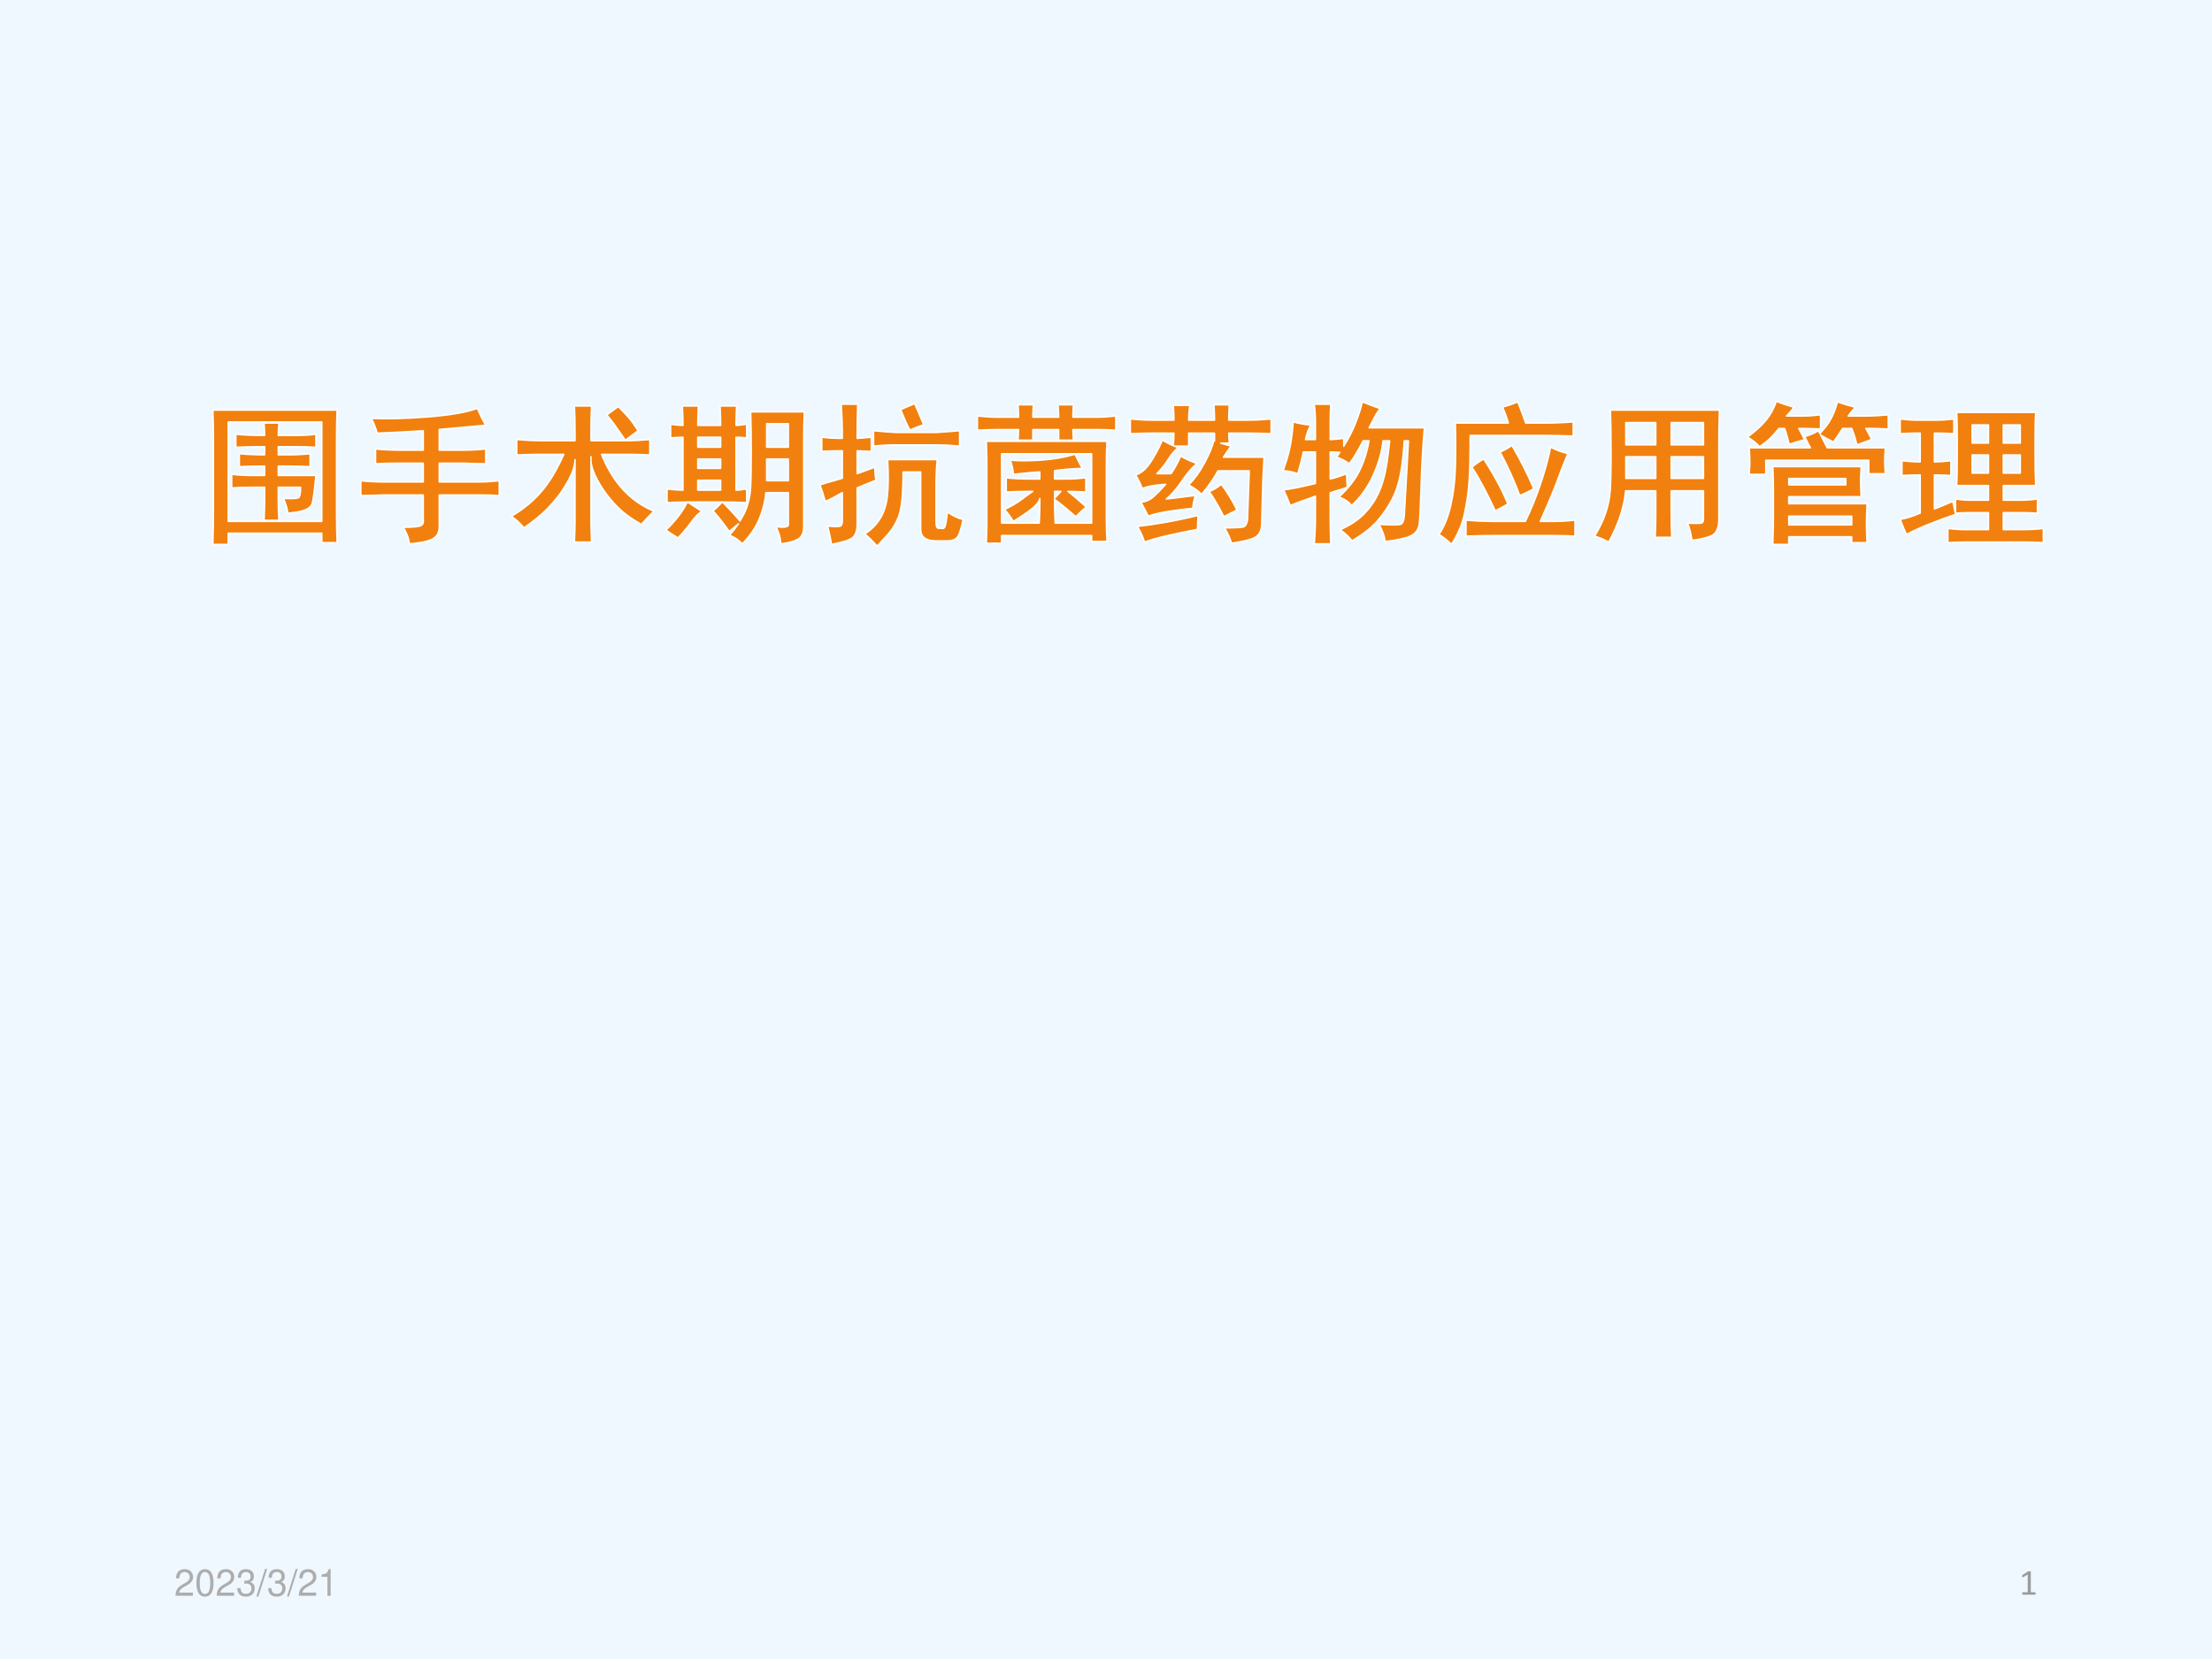 <?xml version="1.0" encoding="UTF-8" standalone="no"?>
<!DOCTYPE svg PUBLIC "-//W3C//DTD SVG 1.1//EN" "http://www.w3.org/Graphics/SVG/1.1/DTD/svg11.dtd">
<svg xmlns="http://www.w3.org/2000/svg" xmlns:xlink="http://www.w3.org/1999/xlink" version="1.1" width="720pt" height="540pt" viewBox="0 0 720 540">
<rect x="0" y="0" width="720" height="540" fill="#333333" stroke="none"/>
<g enable-background="new">
<g>
<g id="Layer-1" data-name="Artifact">
<clipPath id="cp0">
<path transform="matrix(1,0,0,-1,0,540)" d="M 0 0 L 720 0 L 720 540 L 0 540 Z " fill-rule="evenodd"/>
</clipPath>
<g clip-path="url(#cp0)">
<path transform="matrix(1,0,0,-1,0,540)" d="M 0 0 L 720 0 L 720 540 L 0 540 Z " fill="#f0f8ff" fill-rule="evenodd"/>
</g>
</g>
<g id="Layer-1" data-name="P">
<path transform="matrix(1,0,0,-1,0,540)" d="M 582.24 371.99 L 582.24 369.14 L 602.72 369.14 L 602.72 371.99 Z M 389.98 372.21 C 389.85 370.44 389.79 368.93 389.79 367.69 C 386.12 367.01 382.77 366.31 379.74 365.61 C 376.72 364.9 374.31 364.22 372.53 363.56 C 372.04 365.19 371.27 366.89 370.22 368.66 C 373.06 368.97 376.12 369.41 379.38 369.99 C 382.64 370.56 386.18 371.31 389.98 372.21 Z M 343.27 380.05 L 343.27 377.83 L 345.33 380.05 Z M 397.55 382.37 C 399.5 379.76 401.19 376.98 402.63 374 C 401.27 373.35 399.84 372.61 398.34 371.81 C 396.88 374.82 395.3 377.56 393.6 380.01 C 394.88 380.5 396.2 381.28 397.55 382.37 Z M 227.12 383.69 L 227.12 380.45 L 234.57 380.45 L 234.57 383.69 Z M 582.24 384.26 L 582.24 382.17 L 600.8 382.17 L 600.8 384.26 Z M 577.04 388.11 L 605.81 388.11 C 605.68 385.88 605.62 384.21 605.62 383.12 C 605.62 382.15 605.68 380.55 605.81 378.32 L 582.24 378.32 L 582.24 376.04 L 607.73 376.04 C 607.6 373.1 607.53 370.86 607.53 369.33 C 607.53 367.95 607.6 365.96 607.73 363.37 L 602.72 363.37 L 602.72 365.29 L 582.24 365.29 L 582.24 362.8 L 577.04 362.8 C 577.17 366.51 577.23 368.69 577.23 369.33 L 577.23 381.4 C 577.23 383.54 577.17 385.78 577.04 388.11 Z M 288.94 390.41 L 305.07 390.41 C 304.81 387.85 304.68 385.04 304.68 381.97 L 304.68 370.09 C 304.68 368.78 304.93 368.11 305.42 368.06 C 305.92 368.01 306.43 367.99 306.97 367.99 C 307.19 367.99 307.4 368.22 307.61 368.68 C 307.81 369.15 308.08 370.7 308.41 373.36 C 310.22 372.04 311.92 371.24 313.5 370.94 C 312.96 368.32 312.4 366.49 311.82 365.47 C 311.24 364.46 310.07 363.95 308.31 363.95 L 304.67 363.95 C 301.34 363.95 299.67 365.23 299.67 367.79 L 299.67 386.37 L 293.95 386.37 C 293.95 382.69 293.82 379.54 293.55 376.91 C 293.29 374.29 292.73 372.12 291.88 370.41 C 291.02 368.7 290.07 367.26 289.01 366.07 C 287.96 364.89 286.78 363.6 285.48 362.22 C 284.2 363.73 282.86 365.06 281.47 366.23 C 283.46 367.43 285.11 369.06 286.41 371.11 C 287.72 373.16 288.53 375.68 288.85 378.67 C 289.17 381.65 289.2 385.57 288.94 390.41 Z M 249.54 390.59 L 249.54 383.52 L 256.61 383.52 L 256.61 390.59 Z M 227.12 390.59 L 227.12 387.54 L 234.57 387.54 L 234.57 390.59 Z M 482.97 390.61 C 486.51 385.06 489.12 380.18 490.8 375.96 C 489.65 375.25 488.27 374.5 486.69 373.72 C 483.97 379.66 481.44 384.4 479.09 387.93 C 480.35 388.99 481.64 389.88 482.97 390.61 Z M 543.96 391.35 L 543.96 384.28 L 554.48 384.28 L 554.48 391.35 Z M 529.2 391.35 L 529.2 384.28 L 538.95 384.28 L 538.95 391.35 Z M 652.07 391.93 L 652.07 386 L 657.6 386 L 657.6 391.93 Z M 641.91 391.93 L 641.91 386 L 647.25 386 L 647.25 391.93 Z M 326.02 392.31 L 326.02 369.72 L 338.26 369.72 L 338.31 370.68 C 338.41 372.91 338.46 374.69 338.46 376.03 L 338.46 377.75 C 338.23 376.7 337.34 375.57 335.79 374.34 C 334.24 373.12 332.24 371.76 329.81 370.27 C 329 371.69 328.05 372.99 326.96 374.17 C 329.01 375.1 330.91 376.22 332.66 377.53 C 334.41 378.84 335.57 379.67 336.16 380.05 L 335.02 380.05 C 332.23 380.05 329.74 379.98 327.53 379.85 L 327.53 384.48 C 329.68 384.22 332.18 384.09 335.02 384.09 L 338.46 384.09 L 338.46 386.37 C 337.85 386.37 336.87 386.31 335.5 386.18 C 334.13 386.06 332.26 385.86 329.89 385.6 C 329.73 387.15 329.39 388.69 328.87 390.23 C 331.32 389.96 334.56 389.96 338.59 390.21 C 342.63 390.46 346.41 391.11 349.93 392.14 C 350.7 390.56 351.48 389.02 352.28 387.52 C 349.89 387.52 346.89 387.29 343.27 386.82 L 343.27 384.09 L 347.28 384.09 C 349.1 384.09 351.15 384.22 353.43 384.48 L 353.43 379.85 C 351.48 379.95 349.73 380.01 348.19 380.03 L 347.6 380.04 L 348.07 379.69 C 348.67 379.22 349.28 378.73 349.89 378.22 C 351.1 377.19 352.35 376.1 353.62 374.95 C 352.47 374.1 351.33 373.05 350.21 371.81 C 348.61 373.19 347.32 374.29 346.32 375.1 C 345.83 375.51 345.3 375.92 344.76 376.33 L 343.27 377.44 L 343.27 376.22 C 343.27 374.58 343.32 372.71 343.42 370.61 L 343.46 369.72 L 355.32 369.72 L 355.32 392.31 Z M 504.72 394.44 C 506.85 393.39 508.73 392.7 510.35 392.39 C 509.04 389.25 507.91 386.36 506.97 383.73 C 506.03 381.09 504.16 376.61 501.35 370.29 L 506.13 370.29 C 507.96 370.29 510.13 370.42 512.65 370.68 L 512.65 365.48 C 510.05 365.61 507.88 365.67 506.13 365.67 L 485.62 365.67 C 483.46 365.67 480.64 365.61 477.17 365.48 L 477.17 370.68 C 480.41 370.42 483.22 370.29 485.62 370.29 L 496.5 370.29 C 498.32 374.04 499.96 378.09 501.43 382.42 C 502.89 386.76 503.99 390.76 504.72 394.44 Z M 492.14 395.02 C 494.93 390.23 497.3 385.53 499.24 380.93 C 497.83 380.11 496.31 379.36 494.67 378.7 C 493 383.28 490.87 388 488.29 392.86 C 489.45 393.34 490.74 394.06 492.14 395.02 Z M 321.02 396.35 L 360.33 396.35 C 360.2 394.12 360.13 392.07 360.13 390.21 L 360.13 370.67 C 360.13 368.41 360.2 366.11 360.33 363.75 L 355.32 363.75 L 355.32 365.67 L 326.02 365.67 L 326.02 363.18 L 321.02 363.18 C 321.14 365.39 321.21 367.44 321.21 369.33 L 321.21 390.02 C 321.21 391.91 321.14 394.02 321.02 396.35 Z M 227.12 397.68 L 227.12 394.44 L 234.57 394.44 L 234.57 397.68 Z M 284.34 399.81 C 286.92 399.55 289.38 399.35 291.71 399.23 L 304.74 399.23 C 306.84 399.35 309.38 399.55 312.35 399.81 L 312.35 394.8 C 309.36 395.06 306.86 395.19 304.86 395.19 L 291.83 395.19 C 289.44 395.19 286.95 395.06 284.34 394.8 Z M 652.07 401.7 L 652.07 395.78 L 657.6 395.78 L 657.6 401.7 Z M 641.91 401.7 L 641.91 395.78 L 647.25 395.78 L 647.25 401.7 Z M 249.54 402.08 L 249.54 394.44 L 256.61 394.44 L 256.61 402.08 Z M 85.955 402.3 L 90.768 402.3 C 90.64 400.43 90.576 399.08 90.576 398.27 L 95.933 398.27 C 98.987 398.27 101.29 398.4 102.84 398.66 L 102.84 394.42 C 100.76 394.55 98.206 394.61 95.166 394.61 L 90.576 394.61 L 90.576 391.95 L 93.822 391.95 C 96.404 391.95 98.772 392.08 100.93 392.33 L 100.93 388.09 C 98.717 388.22 96.349 388.29 93.822 388.29 L 90.576 388.29 L 90.576 385.24 L 102.84 385.24 C 102.32 380.04 101.91 377.01 101.62 376.13 C 101.33 375.26 100.63 374.58 99.497 374.09 C 98.369 373.59 96.432 373.22 93.685 372.95 C 93.522 374.37 93.054 375.98 92.28 377.77 C 94.972 377.64 96.571 377.7 97.077 377.94 C 97.583 378.18 97.836 379.33 97.836 381.39 L 90.576 381.39 L 90.576 376.8 C 90.576 375.17 90.64 373.13 90.768 370.65 L 85.955 370.65 C 86.083 373.73 86.147 376.03 86.147 377.57 L 86.147 381.39 L 81.749 381.39 C 79.353 381.39 77.241 381.32 75.415 381.19 L 75.415 385.63 C 77.565 385.37 79.676 385.24 81.749 385.24 L 86.147 385.24 L 86.147 388.29 C 82.729 388.29 79.981 388.22 77.904 388.09 L 77.904 392.33 C 80.522 392.08 83.27 391.95 86.147 391.95 L 86.147 394.61 C 82.468 394.61 79.337 394.55 76.756 394.42 L 76.756 398.66 C 79.284 398.4 82.415 398.27 86.147 398.27 C 86.147 398.87 86.083 400.22 85.955 402.3 Z M 543.96 402.47 L 543.96 395.2 L 554.48 395.2 L 554.48 402.47 Z M 529.2 402.47 L 529.2 395.2 L 538.95 395.2 L 538.95 402.47 Z M 74.288 402.66 L 74.288 370.29 L 104.74 370.29 L 104.74 402.66 Z M 618.5 403.64 C 620.53 403.38 622.13 403.25 623.3 403.25 L 630.78 403.25 C 632.21 403.25 633.94 403.38 635.97 403.64 L 635.97 398.83 C 633.76 398.95 632.03 399.02 630.78 399.02 L 629.64 399.02 L 629.64 389.65 C 631.07 389.65 632.85 389.78 635.01 390.03 L 635.01 385.22 C 632.8 385.35 631.01 385.41 629.64 385.41 L 629.64 374.32 C 631.51 375.06 633.51 375.89 635.64 376.81 C 635.97 375.19 636.27 373.77 636.54 372.57 C 633.82 371.68 630.97 370.64 628.01 369.44 C 625.05 368.24 622.55 367.11 620.53 366.05 C 619.86 367.52 619.19 369.15 618.5 370.94 C 620.42 371.26 622.59 371.94 625.02 372.98 L 625.02 385.41 C 623.13 385.41 621.15 385.35 619.08 385.22 L 619.08 390.03 C 621.23 389.78 623.21 389.65 625.02 389.65 L 625.02 399.02 L 623.3 399.02 C 622.18 399.02 620.58 398.95 618.5 398.83 Z M 636.9 405.75 L 662.61 405.75 C 662.48 403.88 662.41 400.11 662.41 394.43 C 662.41 388.83 662.48 384.68 662.61 381.96 L 652.07 381.96 L 652.07 377.19 L 657.23 377.19 C 659.53 377.19 661.51 377.32 663.18 377.58 L 663.18 372.95 C 661.34 373.08 659.36 373.15 657.23 373.15 L 652.07 373.15 L 652.07 367.61 L 658.38 367.61 C 660.83 367.61 663.07 367.74 665.1 367.99 L 665.1 363.37 C 663.02 363.5 660.84 363.56 658.57 363.56 L 639.98 363.56 C 637.97 363.56 635.98 363.5 634.03 363.37 L 634.03 367.99 C 636.05 367.74 638.04 367.61 639.98 367.61 L 647.25 367.61 L 647.25 373.15 L 641.51 373.15 C 639.89 373.15 638.22 373.08 636.52 372.95 L 636.52 377.58 C 638.19 377.32 639.85 377.19 641.51 377.19 L 647.25 377.19 L 647.25 381.96 L 636.9 381.96 C 637.03 384.3 637.09 388.39 637.09 394.24 C 637.09 400.08 637.03 403.92 636.9 405.75 Z M 524.2 406.51 L 559.67 406.51 C 559.55 402.72 559.48 399.27 559.48 396.16 L 559.48 371.05 C 559.48 368.1 558.64 366.28 556.97 365.58 C 555.29 364.88 553.21 364.4 550.72 364.14 C 550.42 366.31 549.95 368.17 549.3 369.72 C 552.09 369.59 553.65 369.61 553.98 369.79 C 554.31 369.96 554.48 370.44 554.48 371.24 L 554.48 380.24 L 543.96 380.24 L 543.96 373.35 C 543.96 370.44 544.02 367.69 544.15 365.1 L 538.76 365.1 C 538.89 367.66 538.95 370.35 538.95 373.16 L 538.95 380.24 L 529.14 380.24 C 528.66 375.02 526.83 369.46 523.66 363.56 C 521.96 364.48 520.41 365.12 519.02 365.47 C 520.57 367.99 521.76 370.45 522.58 372.85 C 523.4 375.26 523.91 377.67 524.1 380.1 C 524.29 382.52 524.39 386.6 524.39 392.32 C 524.39 398.05 524.32 402.78 524.2 406.51 Z M 69.282 406.51 L 109.74 406.51 C 109.61 403.58 109.55 400.64 109.55 397.69 L 109.55 372.39 C 109.55 369.7 109.61 366.69 109.74 363.37 L 104.74 363.37 L 104.74 366.44 L 74.288 366.44 L 74.288 362.8 L 69.282 362.8 C 69.408 366.89 69.471 370.41 69.471 373.35 L 69.471 397.3 C 69.471 400.1 69.408 403.17 69.282 406.51 Z M 155.38 407.09 C 156.27 405 157.18 403.16 158.11 401.58 C 155.96 401.41 150.91 400.95 142.97 400.22 L 142.97 393.48 L 151 393.48 C 153.22 393.48 155.59 393.61 158.11 393.87 L 158.11 389.05 C 155.52 389.05 153.13 389.12 150.95 389.24 L 142.97 389.24 L 142.97 383.13 L 155.99 383.13 C 157.94 383.13 160.11 383.26 162.51 383.52 L 162.51 378.7 C 160.05 378.83 157.87 378.89 155.99 378.89 L 142.97 378.89 L 142.97 369.02 C 143.09 366.96 142.42 365.5 140.94 364.65 C 139.46 363.81 136.89 363.25 133.22 362.99 C 133.07 364.75 132.41 366.55 131.25 368.37 C 133.99 368.37 135.79 368.51 136.66 368.78 C 137.53 369.04 137.9 369.72 137.77 370.8 L 137.77 378.89 L 124.58 378.89 C 122.26 378.77 119.89 378.7 117.45 378.7 L 117.45 383.52 C 119.98 383.26 122.35 383.13 124.56 383.13 L 137.77 383.13 L 137.77 389.24 L 129.92 389.24 C 127.64 389.24 125.08 389.18 122.24 389.05 L 122.24 393.87 C 124.86 393.61 127.42 393.48 129.92 393.48 L 137.77 393.48 L 137.77 399.78 C 131.53 399.4 126.53 399.15 122.77 399.02 C 122.33 400.63 121.7 402.23 120.9 403.83 C 125.86 403.57 132 403.73 139.3 404.3 C 146.6 404.87 151.96 405.8 155.38 407.09 Z M 201.24 407.66 C 202.55 406.37 203.64 405.22 204.53 404.21 C 205.42 403.19 206.48 401.72 207.69 399.8 C 205.9 398.48 204.52 397.46 203.54 396.72 C 201.99 398.96 200.82 400.64 200.02 401.75 C 199.21 402.86 198.38 403.93 197.51 404.95 Z M 222.11 407.85 L 227.31 407.85 C 227.18 405.12 227.12 403.01 227.12 401.53 L 234.57 401.53 C 234.57 403.66 234.5 405.77 234.38 407.85 L 239.76 407.85 C 239.64 405.49 239.57 403.38 239.57 401.53 C 240.08 401.53 241.23 401.66 243.02 401.92 L 243.02 397.49 C 241.31 397.61 240.16 397.68 239.57 397.68 L 239.57 380.45 C 240.2 380.45 241.35 380.58 243.02 380.83 L 243.02 376.4 C 240.16 376.53 237.61 376.59 235.34 376.59 L 235.14 376.59 L 235.81 375.94 C 237.23 374.55 238.73 372.93 240.31 371.08 L 240.86 370.42 L 242.35 373.07 C 243.42 375.47 244.05 377.88 244.25 380.3 C 244.44 382.72 244.53 386.66 244.53 392.13 C 244.53 397.73 244.47 402.34 244.34 405.94 L 261.8 405.94 C 261.68 403.33 261.61 400.26 261.61 396.73 L 261.61 368.56 C 261.61 366.54 260.97 365.17 259.68 364.46 C 258.39 363.74 256.54 363.25 254.11 362.99 C 254.11 364.66 253.6 366.52 252.58 368.57 C 255.52 368.19 256.86 368.48 256.61 369.45 L 256.61 379.66 L 249.29 379.66 C 249.06 376.88 248.36 374.06 247.19 371.2 C 246.02 368.34 244.17 365.6 241.63 362.99 C 240.52 364.19 239.13 365.12 237.44 365.77 C 238.54 367.01 239.5 368.23 240.32 369.45 L 240.35 369.5 L 240.22 369.4 C 239.32 368.64 238.37 367.85 237.36 367.01 C 235.07 370.22 233.31 372.45 232.08 373.71 C 232.81 374.3 233.68 375.12 234.68 376.16 L 235.09 376.59 L 225 376.59 L 223.8 376.59 L 228.46 373.57 C 227.42 372.98 226.24 371.76 224.91 369.93 C 223.58 368.1 222.17 366.42 220.67 364.91 C 219.13 365.86 217.82 366.71 216.74 367.46 C 217.98 368.6 219.21 369.95 220.46 371.51 C 221.39 372.67 222.24 373.92 223.01 375.26 L 223.74 376.59 L 222.93 376.58 C 220.9 376.56 218.97 376.5 217.12 376.4 L 217.12 380.83 C 219.4 380.58 221.13 380.45 222.3 380.45 L 222.3 397.68 C 221.57 397.68 220.23 397.61 218.28 397.49 L 218.28 401.92 C 220.05 401.66 221.39 401.53 222.3 401.53 C 222.3 403.16 222.24 405.27 222.11 407.85 Z M 186.97 407.85 L 192.55 407.85 C 192.42 405.37 192.36 402.68 192.36 399.8 L 192.36 396.55 L 203.85 396.55 C 206.08 396.55 208.64 396.68 211.52 396.93 L 211.52 391.93 C 208.67 392.05 206.17 392.12 204.04 392.12 L 195.81 392.12 C 196.56 390.14 197.54 388.14 198.74 386.12 C 199.94 384.1 201.3 382.27 202.81 380.63 C 204.33 378.98 205.96 377.57 207.69 376.4 C 209.43 375.22 211.15 374.3 212.87 373.63 C 211.22 372.02 209.86 370.58 208.78 369.31 C 206.16 370.78 204 372.27 202.3 373.77 C 200.6 375.28 198.97 377.06 197.42 379.13 C 195.87 381.2 194.61 383.31 193.63 385.45 C 192.65 387.6 192.23 389.56 192.36 391.35 L 192.36 370.86 C 192.36 368.83 192.42 366.4 192.55 363.56 L 186.97 363.56 C 187.1 366.51 187.16 368.94 187.16 370.86 L 187.16 390.39 C 187.13 388.69 186.61 386.81 185.58 384.76 C 184.55 382.7 183.41 380.83 182.17 379.12 C 180.92 377.42 179.44 375.71 177.72 373.99 C 176 372.27 173.61 370.32 170.54 368.16 C 169.59 369.41 168.23 370.68 166.46 371.96 C 168.38 373.07 170.25 374.38 172.06 375.89 C 173.88 377.39 175.51 379.06 176.97 380.89 C 178.42 382.72 179.72 384.69 180.87 386.79 C 182.01 388.89 182.9 390.67 183.52 392.12 L 176.06 392.12 C 174.02 392.12 171.4 392.05 168.19 391.93 L 168.19 396.93 C 171.3 396.68 173.86 396.55 175.86 396.55 L 187.16 396.55 L 187.16 399.8 C 187.16 402.83 187.1 405.52 186.97 407.85 Z M 395.13 408.24 L 400.14 408.24 C 400.01 406.59 399.95 404.93 399.95 403.25 L 406.07 403.25 C 408.54 403.25 411.1 403.38 413.75 403.64 L 413.75 398.83 C 411.02 398.95 408.46 399.02 406.07 399.02 L 399.95 399.02 C 399.95 398.48 400.01 397.39 400.14 395.76 L 397.35 395.76 L 397.78 395.62 C 398.72 395.33 399.7 395.07 400.71 394.82 C 399.63 393.33 398.8 392.11 398.22 391.18 L 411.45 391.18 C 411.31 388.6 411.18 385.97 411.05 383.3 L 410.67 369.09 C 410.53 367.07 409.75 365.72 408.35 365.01 C 406.94 364.31 404.44 363.7 400.85 363.18 C 400.39 364.8 399.64 366.46 398.58 368.18 C 402.3 368.18 404.42 368.31 404.94 368.57 C 405.45 368.82 405.83 369.53 406.06 370.7 L 406.63 386.75 L 396.45 386.75 C 395.01 384.12 393.23 381.56 391.1 379.09 C 390.09 380.18 388.68 381.2 386.89 382.15 C 388.72 383.93 390.42 386.28 392 389.19 C 393.58 392.09 394.61 394.55 395.08 396.55 L 395.32 396.46 L 395.32 399.02 L 386.91 399.02 L 386.91 394.8 L 382.21 394.8 L 383.46 394.3 C 382.21 393.21 381.14 391.95 380.28 390.52 C 379.41 389.09 378.17 387.53 376.56 385.81 L 381.17 385.81 C 382.44 387.67 383.48 389.59 384.29 391.57 C 385.86 390.63 387.63 389.82 389.6 389.14 C 388.08 387.91 386.47 386.03 384.75 383.49 C 383.04 380.95 381.33 378.98 379.63 377.58 C 380.8 377.69 383.93 378.07 389.02 378.73 C 388.63 377.22 388.35 375.82 388.19 374.52 C 386.26 374.37 383.81 374.08 380.82 373.63 C 377.83 373.19 375.48 372.64 373.76 371.99 C 373.11 373.33 372.31 374.85 371.37 376.53 C 372.96 376.69 374.32 377.29 375.47 378.31 C 376.61 379.34 377.93 380.68 379.42 382.35 C 378.96 382.35 377.91 382.25 376.29 382.06 C 374.66 381.88 373.17 381.52 371.81 381 C 371.17 382.6 370.45 384.08 369.64 385.42 C 371.28 385.88 372.82 387.14 374.24 389.18 C 375.67 391.23 377.04 393.75 378.37 396.74 C 379.15 396.27 379.96 395.83 380.81 395.43 L 381.92 394.93 L 381.95 395.51 C 382.05 397.09 382.1 398.26 382.1 399.02 L 375.21 399.02 C 373.06 399.02 370.63 398.95 367.92 398.83 L 367.92 403.64 C 370.45 403.38 372.88 403.25 375.21 403.25 L 382.1 403.25 C 382.1 404.87 382.04 406.46 381.91 408.05 L 387.3 408.05 C 387.04 406.49 386.91 404.89 386.91 403.25 L 395.32 403.25 C 395.32 404.87 395.26 406.53 395.13 408.24 Z M 331.36 408.24 L 336.37 408.24 C 336.24 406.49 336.18 405.15 336.18 404.21 L 344.59 404.21 C 344.59 404.94 344.52 406.29 344.4 408.24 L 349.4 408.24 C 349.28 406.37 349.21 405.03 349.21 404.21 L 357.25 404.21 C 358.94 404.21 360.92 404.34 363.2 404.6 L 363.2 399.98 C 360.73 400.11 358.81 400.17 357.44 400.17 L 349.21 400.17 C 349.21 399.74 349.28 398.59 349.4 396.72 L 344.59 396.72 L 344.59 400.17 L 336.18 400.17 L 336.18 396.72 L 331.36 396.72 C 331.49 398.54 331.56 399.69 331.56 400.17 L 324.48 400.17 C 322.83 400.17 320.72 400.11 318.14 399.98 L 318.14 404.6 C 320.67 404.34 322.78 404.21 324.48 404.21 L 331.56 404.21 C 331.56 404.82 331.49 406.16 331.36 408.24 Z M 273.8 408.43 L 279.19 408.43 C 279.06 405.13 279 401.42 279 397.32 C 279.28 397.31 280.81 397.43 283.6 397.7 L 283.6 393.08 C 280.87 393.21 279.34 393.27 279 393.27 L 279 385.82 C 280.71 386.41 282.62 387.12 284.75 387.93 C 284.75 386.4 284.88 384.99 285.13 383.72 C 283.17 382.94 281.13 382.1 279 381.21 L 279 369.51 C 279 367.28 278.5 365.77 277.49 364.98 C 276.48 364.19 274.19 363.46 270.61 362.8 C 270.44 364.23 270.04 366.22 269.4 368.76 C 271.99 368.51 273.44 368.55 273.74 368.89 C 274.04 369.24 274.18 369.77 274.18 370.47 L 274.18 379.66 C 271.83 378.3 269.98 377.35 268.63 376.79 C 268.13 378.58 267.56 380.38 266.9 382.18 C 268.32 382.63 270.75 383.35 274.18 384.33 L 274.18 393.27 C 271.79 393.27 269.55 393.21 267.48 393.08 L 267.48 397.7 C 269.47 397.44 271.7 397.31 274.18 397.32 C 274.18 400.98 274.06 404.69 273.8 408.43 Z M 297.73 408.62 C 299.13 405.41 300.1 403.1 300.66 401.71 C 299.02 401.22 297.53 400.65 296.19 399.98 C 295.5 401.17 294.49 403.4 293.16 406.65 C 294.46 407.27 295.99 407.93 297.73 408.62 Z M 598.08 409.2 C 599.92 408.53 601.86 407.95 603.89 407.44 C 602.79 406.19 602.03 405.24 601.59 404.6 L 608.48 404.6 C 609.69 404.6 611.74 404.72 614.63 404.98 L 614.63 400.36 C 612.29 400.49 609.86 400.55 607.34 400.55 L 609.26 396.98 L 604.41 395.19 C 603.94 397.25 603.37 399.03 602.72 400.55 L 599.79 400.55 C 598.75 398.94 597.75 397.47 596.79 396.14 C 595.92 396.55 595.11 396.96 594.34 397.38 L 592.59 398.42 L 592.76 398.11 C 593.94 395.88 594.6 394.59 594.74 394.25 L 613.67 394.25 C 613.54 392.25 613.47 390.78 613.47 389.83 C 613.47 389.01 613.54 387.66 613.67 385.79 L 608.28 385.79 L 608.28 390.2 L 574.76 390.2 L 574.76 385.6 L 569.37 385.6 C 569.5 387.18 569.56 388.53 569.56 389.64 C 569.56 390.76 569.5 392.29 569.37 394.25 L 589.3 394.25 C 588.96 394.82 588.32 396.04 587.39 397.93 C 588.85 398.25 590.34 398.88 591.85 399.81 C 591.96 399.6 592.07 399.4 592.17 399.21 L 592.36 398.87 L 594.29 401.1 C 594.9 401.9 595.43 402.69 595.86 403.48 C 596.74 405.04 597.48 406.95 598.08 409.2 Z M 494.02 409.2 C 495.07 406.54 495.93 404.24 496.62 402.3 L 503.06 402.3 C 505.82 402.3 508.82 402.42 512.08 402.68 L 512.08 398.06 C 508.75 398.19 505.74 398.25 503.06 398.25 L 478.54 398.25 C 478.54 391.15 478.41 385.97 478.15 382.72 C 477.89 379.47 477.4 376.16 476.69 372.8 C 475.98 369.43 474.57 366.1 472.46 362.8 C 471.26 364.03 469.89 365.11 468.36 366.03 C 470.02 368.41 471.3 371.55 472.19 375.43 C 473.09 379.32 473.6 383.48 473.72 387.93 C 473.85 392.38 473.85 397.17 473.72 402.3 L 490.97 402.3 C 490.61 403.68 489.97 405.42 489.06 407.52 C 490.56 407.84 492.21 408.41 494.02 409.2 Z M 443.42 409.2 C 445.7 408.27 447.65 407.54 449.27 407.01 C 448.55 406.17 447.92 405.2 447.37 404.1 C 446.82 402.99 446.24 401.88 445.63 400.76 L 463.64 400.76 C 463.12 394.84 462.77 388.68 462.58 382.29 C 462.39 375.9 462.19 371.69 461.99 369.67 C 461.78 367.64 460.78 366.24 458.98 365.48 C 457.19 364.72 454.47 364.14 450.83 363.75 C 450.68 365.4 450.02 367.26 448.86 369.33 C 452.85 369.08 455.2 369.08 455.89 369.34 C 456.58 369.59 456.98 370.55 457.1 372.22 L 458.45 396.53 L 457.08 396.53 C 456.85 392.53 456.44 388.95 455.86 385.77 C 455.27 382.59 454.33 379.76 453.02 377.28 C 451.71 374.8 450.12 372.49 448.25 370.36 C 446.38 368.23 443.65 366.09 440.07 363.95 C 439.15 365.19 437.86 366.4 436.21 367.58 C 439.53 369.06 442.15 370.8 444.08 372.79 C 446.01 374.79 447.55 377.02 448.69 379.48 C 449.83 381.95 450.65 384.69 451.16 387.7 C 451.68 390.71 452.06 393.66 452.31 396.53 L 450.17 396.53 C 449.81 392.97 448.76 389.25 447 385.36 C 445.25 381.46 442.9 378.16 439.96 375.45 C 439.01 376.65 437.63 377.58 435.83 378.24 C 438.8 380.97 441.02 383.79 442.47 386.69 C 443.92 389.59 444.97 392.87 445.6 396.53 L 443.68 396.53 C 442.11 393.4 440.62 390.91 439.2 389.05 C 437.91 389.98 436.53 390.7 435.06 391.21 C 435.4 391.7 435.73 392.18 436.04 392.66 L 436.11 392.76 L 435.87 392.78 C 434.49 392.85 433.52 392.89 432.98 392.89 L 432.98 384.09 C 434.59 384.45 436.38 385.02 438.34 385.82 C 438.34 384.25 438.41 382.76 438.54 381.36 C 436.59 380.75 434.74 380.17 432.98 379.62 L 432.98 371.05 C 432.98 368.75 433.04 366.06 433.17 362.99 L 427.78 362.99 C 428.04 365.95 428.16 368.64 428.16 371.05 L 428.16 378.51 C 427.27 378.15 426.16 377.74 424.84 377.3 C 423.52 376.86 421.89 376.24 419.97 375.45 C 419.46 376.82 418.74 378.52 417.82 380.55 C 420.39 380.85 423.84 381.55 428.16 382.63 L 428.16 392.89 L 424.24 392.89 C 423.79 390.74 423.18 388.38 422.41 385.79 C 420.79 386.43 419.19 386.75 417.62 386.75 C 418.78 389.87 419.58 392.67 420.02 395.14 C 420.47 397.62 420.76 400.13 420.92 402.68 C 422.78 402.16 424.69 401.81 426.65 401.64 C 425.86 400.25 425.29 398.68 424.93 396.93 L 428.16 396.93 L 428.16 402.86 C 428.16 404.71 428.04 406.57 427.78 408.43 L 433.17 408.43 C 433.04 406.66 432.98 404.8 432.98 402.86 L 432.98 396.93 C 433.89 396.93 435.36 397.06 437.39 397.32 L 437.39 394.76 L 437.8 395.44 C 439.16 397.71 440.23 399.83 441.03 401.82 C 442.3 405 443.1 407.46 443.42 409.2 Z M 578.19 409.39 C 579.75 408.73 581.67 408.08 583.96 407.43 C 582.98 406.17 582.15 405.23 581.47 404.6 L 587.21 404.6 C 588.76 404.6 590.56 404.72 592.59 404.98 L 592.59 400.36 C 590.12 400.49 587.75 400.55 585.49 400.55 L 587.41 396.9 C 585.6 396.41 583.92 395.9 582.38 395.38 C 581.89 397.45 581.39 399.18 580.86 400.55 L 579.05 400.55 C 577.99 399.26 577.04 398.19 576.21 397.36 C 575.38 396.52 574.21 395.61 572.72 394.61 C 571.77 395.71 570.46 396.75 568.8 397.73 C 571.55 399.77 573.62 401.67 575 403.42 C 576.38 405.18 577.44 407.16 578.19 409.39 Z " fill="#f2800e" fill-rule="evenodd"/>
<path transform="matrix(1,0,0,-1,0,540)" stroke-width=".48" stroke-linecap="butt" stroke-linejoin="round" fill="none" stroke="#ffffff" d="M 582.24 371.99 L 582.24 369.14 L 602.72 369.14 L 602.72 371.99 Z M 389.98 372.21 C 389.85 370.44 389.79 368.93 389.79 367.69 C 386.12 367.01 382.77 366.31 379.74 365.61 C 376.72 364.9 374.31 364.22 372.53 363.56 C 372.04 365.19 371.27 366.89 370.22 368.66 C 373.06 368.97 376.12 369.41 379.38 369.99 C 382.64 370.56 386.18 371.31 389.98 372.21 Z M 343.27 380.05 L 343.27 377.83 L 345.33 380.05 Z M 397.55 382.37 C 399.5 379.76 401.19 376.98 402.63 374 C 401.27 373.35 399.84 372.61 398.34 371.81 C 396.88 374.82 395.3 377.56 393.6 380.01 C 394.88 380.5 396.2 381.28 397.55 382.37 Z M 227.12 383.69 L 227.12 380.45 L 234.57 380.45 L 234.57 383.69 Z M 582.24 384.26 L 582.24 382.17 L 600.8 382.17 L 600.8 384.26 Z M 577.04 388.11 L 605.81 388.11 C 605.68 385.88 605.62 384.21 605.62 383.12 C 605.62 382.15 605.68 380.55 605.81 378.32 L 582.24 378.32 L 582.24 376.04 L 607.73 376.04 C 607.6 373.1 607.53 370.86 607.53 369.33 C 607.53 367.95 607.6 365.96 607.73 363.37 L 602.72 363.37 L 602.72 365.29 L 582.24 365.29 L 582.24 362.8 L 577.04 362.8 C 577.17 366.51 577.23 368.69 577.23 369.33 L 577.23 381.4 C 577.23 383.54 577.17 385.78 577.04 388.11 Z M 288.94 390.41 L 305.07 390.41 C 304.81 387.85 304.68 385.04 304.68 381.97 L 304.68 370.09 C 304.68 368.78 304.93 368.11 305.42 368.06 C 305.92 368.01 306.43 367.99 306.97 367.99 C 307.19 367.99 307.4 368.22 307.61 368.68 C 307.81 369.15 308.08 370.7 308.41 373.36 C 310.22 372.04 311.92 371.24 313.5 370.94 C 312.96 368.32 312.4 366.49 311.82 365.47 C 311.24 364.46 310.07 363.95 308.31 363.95 L 304.67 363.95 C 301.34 363.95 299.67 365.23 299.67 367.79 L 299.67 386.37 L 293.95 386.37 C 293.95 382.69 293.82 379.54 293.55 376.91 C 293.29 374.29 292.73 372.12 291.88 370.41 C 291.02 368.7 290.07 367.26 289.01 366.07 C 287.96 364.89 286.78 363.6 285.48 362.22 C 284.2 363.73 282.86 365.06 281.47 366.23 C 283.46 367.43 285.11 369.06 286.41 371.11 C 287.72 373.16 288.53 375.68 288.85 378.67 C 289.17 381.65 289.2 385.57 288.94 390.41 Z M 249.54 390.59 L 249.54 383.52 L 256.61 383.52 L 256.61 390.59 Z M 227.12 390.59 L 227.12 387.54 L 234.57 387.54 L 234.57 390.59 Z M 482.97 390.61 C 486.51 385.06 489.12 380.18 490.8 375.96 C 489.65 375.25 488.27 374.5 486.69 373.72 C 483.97 379.66 481.44 384.4 479.09 387.93 C 480.35 388.99 481.64 389.88 482.97 390.61 Z M 543.96 391.35 L 543.96 384.28 L 554.48 384.28 L 554.48 391.35 Z M 529.2 391.35 L 529.2 384.28 L 538.95 384.28 L 538.95 391.35 Z M 652.07 391.93 L 652.07 386 L 657.6 386 L 657.6 391.93 Z M 641.91 391.93 L 641.91 386 L 647.25 386 L 647.25 391.93 Z M 326.02 392.31 L 326.02 369.72 L 338.26 369.72 L 338.31 370.68 C 338.41 372.91 338.46 374.69 338.46 376.03 L 338.46 377.75 C 338.23 376.7 337.34 375.57 335.79 374.34 C 334.24 373.12 332.24 371.76 329.81 370.27 C 329 371.69 328.05 372.99 326.96 374.17 C 329.01 375.1 330.91 376.22 332.66 377.53 C 334.41 378.84 335.57 379.67 336.16 380.05 L 335.02 380.05 C 332.23 380.05 329.74 379.98 327.53 379.85 L 327.53 384.48 C 329.68 384.22 332.18 384.09 335.02 384.09 L 338.46 384.09 L 338.46 386.37 C 337.85 386.37 336.87 386.31 335.5 386.18 C 334.13 386.06 332.26 385.86 329.89 385.6 C 329.73 387.15 329.39 388.69 328.87 390.23 C 331.32 389.96 334.56 389.96 338.59 390.21 C 342.63 390.46 346.41 391.11 349.93 392.14 C 350.7 390.56 351.48 389.02 352.28 387.52 C 349.89 387.52 346.89 387.29 343.27 386.82 L 343.27 384.09 L 347.28 384.09 C 349.1 384.09 351.15 384.22 353.43 384.48 L 353.43 379.85 C 351.48 379.95 349.73 380.01 348.19 380.03 L 347.6 380.04 L 348.07 379.69 C 348.67 379.22 349.28 378.73 349.89 378.22 C 351.1 377.19 352.35 376.1 353.62 374.95 C 352.47 374.1 351.33 373.05 350.21 371.81 C 348.61 373.19 347.32 374.29 346.32 375.1 C 345.83 375.51 345.3 375.92 344.76 376.33 L 343.27 377.44 L 343.27 376.22 C 343.27 374.58 343.32 372.71 343.42 370.61 L 343.46 369.72 L 355.32 369.72 L 355.32 392.31 Z M 504.72 394.44 C 506.85 393.39 508.73 392.7 510.35 392.39 C 509.04 389.25 507.91 386.36 506.97 383.73 C 506.03 381.09 504.16 376.61 501.35 370.29 L 506.13 370.29 C 507.96 370.29 510.13 370.42 512.65 370.68 L 512.65 365.48 C 510.05 365.61 507.88 365.67 506.13 365.67 L 485.62 365.67 C 483.46 365.67 480.64 365.61 477.17 365.48 L 477.17 370.68 C 480.41 370.42 483.22 370.29 485.62 370.29 L 496.5 370.29 C 498.32 374.04 499.96 378.09 501.43 382.42 C 502.89 386.76 503.99 390.76 504.72 394.44 Z M 492.14 395.02 C 494.93 390.23 497.3 385.53 499.24 380.93 C 497.83 380.11 496.31 379.36 494.67 378.7 C 493 383.28 490.87 388 488.29 392.86 C 489.45 393.34 490.74 394.06 492.14 395.02 Z M 321.02 396.35 L 360.33 396.35 C 360.2 394.12 360.13 392.07 360.13 390.21 L 360.13 370.67 C 360.13 368.41 360.2 366.11 360.33 363.75 L 355.32 363.75 L 355.32 365.67 L 326.02 365.67 L 326.02 363.18 L 321.02 363.18 C 321.14 365.39 321.21 367.44 321.21 369.33 L 321.21 390.02 C 321.21 391.91 321.14 394.02 321.02 396.35 Z M 227.12 397.68 L 227.12 394.44 L 234.57 394.44 L 234.57 397.68 Z M 284.34 399.81 C 286.92 399.55 289.38 399.35 291.71 399.23 L 304.74 399.23 C 306.84 399.35 309.38 399.55 312.35 399.81 L 312.35 394.8 C 309.36 395.06 306.86 395.19 304.86 395.19 L 291.83 395.19 C 289.44 395.19 286.95 395.06 284.34 394.8 Z M 652.07 401.7 L 652.07 395.78 L 657.6 395.78 L 657.6 401.7 Z M 641.91 401.7 L 641.91 395.78 L 647.25 395.78 L 647.25 401.7 Z M 249.54 402.08 L 249.54 394.44 L 256.61 394.44 L 256.61 402.08 Z M 85.955 402.3 L 90.768 402.3 C 90.64 400.43 90.576 399.08 90.576 398.27 L 95.933 398.27 C 98.987 398.27 101.29 398.4 102.84 398.66 L 102.84 394.42 C 100.76 394.55 98.206 394.61 95.166 394.61 L 90.576 394.61 L 90.576 391.95 L 93.822 391.95 C 96.404 391.95 98.772 392.08 100.93 392.33 L 100.93 388.09 C 98.717 388.22 96.349 388.29 93.822 388.29 L 90.576 388.29 L 90.576 385.24 L 102.84 385.24 C 102.32 380.04 101.91 377.01 101.62 376.13 C 101.33 375.26 100.63 374.58 99.497 374.09 C 98.369 373.59 96.432 373.22 93.685 372.95 C 93.522 374.37 93.054 375.98 92.28 377.77 C 94.972 377.64 96.571 377.7 97.077 377.94 C 97.583 378.18 97.836 379.33 97.836 381.39 L 90.576 381.39 L 90.576 376.8 C 90.576 375.17 90.64 373.13 90.768 370.65 L 85.955 370.65 C 86.083 373.73 86.147 376.03 86.147 377.57 L 86.147 381.39 L 81.749 381.39 C 79.353 381.39 77.241 381.32 75.415 381.19 L 75.415 385.63 C 77.565 385.37 79.676 385.24 81.749 385.24 L 86.147 385.24 L 86.147 388.29 C 82.729 388.29 79.981 388.22 77.904 388.09 L 77.904 392.33 C 80.522 392.08 83.27 391.95 86.147 391.95 L 86.147 394.61 C 82.468 394.61 79.337 394.55 76.756 394.42 L 76.756 398.66 C 79.284 398.4 82.415 398.27 86.147 398.27 C 86.147 398.87 86.083 400.22 85.955 402.3 Z M 543.96 402.47 L 543.96 395.2 L 554.48 395.2 L 554.48 402.47 Z M 529.2 402.47 L 529.2 395.2 L 538.95 395.2 L 538.95 402.47 Z M 74.288 402.66 L 74.288 370.29 L 104.74 370.29 L 104.74 402.66 Z M 618.5 403.64 C 620.53 403.38 622.13 403.25 623.3 403.25 L 630.78 403.25 C 632.21 403.25 633.94 403.38 635.97 403.64 L 635.97 398.83 C 633.76 398.95 632.03 399.02 630.78 399.02 L 629.64 399.02 L 629.64 389.65 C 631.07 389.65 632.85 389.78 635.01 390.03 L 635.01 385.22 C 632.8 385.35 631.01 385.41 629.64 385.41 L 629.64 374.32 C 631.51 375.06 633.51 375.89 635.64 376.81 C 635.97 375.19 636.27 373.77 636.54 372.57 C 633.82 371.68 630.97 370.64 628.01 369.44 C 625.05 368.24 622.55 367.11 620.53 366.05 C 619.86 367.52 619.19 369.15 618.5 370.94 C 620.42 371.26 622.59 371.94 625.02 372.98 L 625.02 385.41 C 623.13 385.41 621.15 385.35 619.08 385.22 L 619.08 390.03 C 621.23 389.78 623.21 389.65 625.02 389.65 L 625.02 399.02 L 623.3 399.02 C 622.18 399.02 620.58 398.95 618.5 398.83 Z M 636.9 405.75 L 662.61 405.75 C 662.48 403.88 662.41 400.11 662.41 394.43 C 662.41 388.83 662.48 384.68 662.61 381.96 L 652.07 381.96 L 652.07 377.19 L 657.23 377.19 C 659.53 377.19 661.51 377.32 663.18 377.58 L 663.18 372.95 C 661.34 373.08 659.36 373.15 657.23 373.15 L 652.07 373.15 L 652.07 367.61 L 658.38 367.61 C 660.83 367.61 663.07 367.74 665.1 367.99 L 665.1 363.37 C 663.02 363.5 660.84 363.56 658.57 363.56 L 639.98 363.56 C 637.97 363.56 635.98 363.5 634.03 363.37 L 634.03 367.99 C 636.05 367.74 638.04 367.61 639.98 367.61 L 647.25 367.61 L 647.25 373.15 L 641.51 373.15 C 639.89 373.15 638.22 373.08 636.52 372.95 L 636.52 377.58 C 638.19 377.32 639.85 377.19 641.51 377.19 L 647.25 377.19 L 647.25 381.96 L 636.9 381.96 C 637.03 384.3 637.09 388.39 637.09 394.24 C 637.09 400.08 637.03 403.92 636.9 405.75 Z M 524.2 406.51 L 559.67 406.51 C 559.55 402.72 559.48 399.27 559.48 396.16 L 559.48 371.05 C 559.48 368.1 558.64 366.28 556.97 365.58 C 555.29 364.88 553.21 364.4 550.72 364.14 C 550.42 366.31 549.95 368.17 549.3 369.72 C 552.09 369.59 553.65 369.61 553.98 369.79 C 554.31 369.96 554.48 370.44 554.48 371.24 L 554.48 380.24 L 543.96 380.24 L 543.96 373.35 C 543.96 370.44 544.02 367.69 544.15 365.1 L 538.76 365.1 C 538.89 367.66 538.95 370.35 538.95 373.16 L 538.95 380.24 L 529.14 380.24 C 528.66 375.02 526.83 369.46 523.66 363.56 C 521.96 364.48 520.41 365.12 519.02 365.47 C 520.57 367.99 521.76 370.45 522.58 372.85 C 523.4 375.26 523.91 377.67 524.1 380.1 C 524.29 382.52 524.39 386.6 524.39 392.32 C 524.39 398.05 524.32 402.78 524.2 406.51 Z M 69.282 406.51 L 109.74 406.51 C 109.61 403.58 109.55 400.64 109.55 397.69 L 109.55 372.39 C 109.55 369.7 109.61 366.69 109.74 363.37 L 104.74 363.37 L 104.74 366.44 L 74.288 366.44 L 74.288 362.8 L 69.282 362.8 C 69.408 366.89 69.471 370.41 69.471 373.35 L 69.471 397.3 C 69.471 400.1 69.408 403.17 69.282 406.51 Z M 155.38 407.09 C 156.27 405 157.18 403.16 158.11 401.58 C 155.96 401.41 150.91 400.95 142.97 400.22 L 142.97 393.48 L 151 393.48 C 153.22 393.48 155.59 393.61 158.11 393.87 L 158.11 389.05 C 155.52 389.05 153.13 389.12 150.95 389.24 L 142.97 389.24 L 142.97 383.13 L 155.99 383.13 C 157.94 383.13 160.11 383.26 162.51 383.52 L 162.51 378.7 C 160.05 378.83 157.87 378.89 155.99 378.89 L 142.97 378.89 L 142.97 369.02 C 143.09 366.96 142.42 365.5 140.94 364.65 C 139.46 363.81 136.89 363.25 133.22 362.99 C 133.07 364.75 132.41 366.55 131.25 368.37 C 133.99 368.37 135.79 368.51 136.66 368.78 C 137.53 369.04 137.9 369.72 137.77 370.8 L 137.77 378.89 L 124.58 378.89 C 122.26 378.77 119.89 378.7 117.45 378.7 L 117.45 383.52 C 119.98 383.26 122.35 383.13 124.56 383.13 L 137.77 383.13 L 137.77 389.24 L 129.92 389.24 C 127.64 389.24 125.08 389.18 122.24 389.05 L 122.24 393.87 C 124.86 393.61 127.42 393.48 129.92 393.48 L 137.77 393.48 L 137.77 399.78 C 131.53 399.4 126.53 399.15 122.77 399.02 C 122.33 400.63 121.7 402.23 120.9 403.83 C 125.86 403.57 132 403.73 139.3 404.3 C 146.6 404.87 151.96 405.8 155.38 407.09 Z M 201.24 407.66 C 202.55 406.37 203.64 405.22 204.53 404.21 C 205.42 403.19 206.48 401.72 207.69 399.8 C 205.9 398.48 204.52 397.46 203.54 396.72 C 201.99 398.96 200.82 400.64 200.02 401.75 C 199.21 402.86 198.38 403.93 197.51 404.95 Z M 222.11 407.85 L 227.31 407.85 C 227.18 405.12 227.12 403.01 227.12 401.53 L 234.57 401.53 C 234.57 403.66 234.5 405.77 234.38 407.85 L 239.76 407.85 C 239.64 405.49 239.57 403.38 239.57 401.53 C 240.08 401.53 241.23 401.66 243.02 401.92 L 243.02 397.49 C 241.31 397.61 240.16 397.68 239.57 397.68 L 239.57 380.45 C 240.2 380.45 241.35 380.58 243.02 380.83 L 243.02 376.4 C 240.16 376.53 237.61 376.59 235.34 376.59 L 235.14 376.59 L 235.81 375.94 C 237.23 374.55 238.73 372.93 240.31 371.08 L 240.86 370.42 L 242.35 373.07 C 243.42 375.47 244.05 377.88 244.25 380.3 C 244.44 382.72 244.53 386.66 244.53 392.13 C 244.53 397.73 244.47 402.34 244.34 405.94 L 261.8 405.94 C 261.68 403.33 261.61 400.26 261.61 396.73 L 261.61 368.56 C 261.61 366.54 260.97 365.17 259.68 364.46 C 258.39 363.74 256.54 363.25 254.11 362.99 C 254.11 364.66 253.6 366.52 252.58 368.57 C 255.52 368.19 256.86 368.48 256.61 369.45 L 256.61 379.66 L 249.29 379.66 C 249.06 376.88 248.36 374.06 247.19 371.2 C 246.02 368.34 244.17 365.6 241.63 362.99 C 240.52 364.19 239.13 365.12 237.44 365.77 C 238.54 367.01 239.5 368.23 240.32 369.45 L 240.35 369.5 L 240.22 369.4 C 239.32 368.64 238.37 367.85 237.36 367.01 C 235.07 370.22 233.31 372.45 232.08 373.71 C 232.81 374.3 233.68 375.12 234.68 376.16 L 235.09 376.59 L 225 376.59 L 223.8 376.59 L 228.46 373.57 C 227.42 372.98 226.24 371.76 224.91 369.93 C 223.58 368.1 222.17 366.42 220.67 364.91 C 219.13 365.86 217.82 366.71 216.74 367.46 C 217.98 368.6 219.21 369.95 220.46 371.51 C 221.39 372.67 222.24 373.92 223.01 375.26 L 223.74 376.59 L 222.93 376.58 C 220.9 376.56 218.97 376.5 217.12 376.4 L 217.12 380.83 C 219.4 380.58 221.13 380.45 222.3 380.45 L 222.3 397.68 C 221.57 397.68 220.23 397.61 218.28 397.49 L 218.28 401.92 C 220.05 401.66 221.39 401.53 222.3 401.53 C 222.3 403.16 222.24 405.27 222.11 407.85 Z M 186.97 407.85 L 192.55 407.85 C 192.42 405.37 192.36 402.68 192.36 399.8 L 192.36 396.55 L 203.85 396.55 C 206.08 396.55 208.64 396.68 211.52 396.93 L 211.52 391.93 C 208.67 392.05 206.17 392.12 204.04 392.12 L 195.81 392.12 C 196.56 390.14 197.54 388.14 198.74 386.12 C 199.94 384.1 201.3 382.27 202.81 380.63 C 204.33 378.98 205.96 377.57 207.69 376.4 C 209.43 375.22 211.15 374.3 212.87 373.63 C 211.22 372.02 209.86 370.58 208.78 369.31 C 206.16 370.78 204 372.27 202.3 373.77 C 200.6 375.28 198.97 377.06 197.42 379.13 C 195.87 381.2 194.61 383.31 193.63 385.45 C 192.65 387.6 192.23 389.56 192.36 391.35 L 192.36 370.86 C 192.36 368.83 192.42 366.4 192.55 363.56 L 186.97 363.56 C 187.1 366.51 187.16 368.94 187.16 370.86 L 187.16 390.39 C 187.13 388.69 186.61 386.81 185.58 384.76 C 184.55 382.7 183.41 380.83 182.17 379.12 C 180.92 377.42 179.44 375.71 177.72 373.99 C 176 372.27 173.61 370.32 170.54 368.16 C 169.59 369.41 168.23 370.68 166.46 371.96 C 168.38 373.07 170.25 374.38 172.06 375.89 C 173.88 377.39 175.51 379.06 176.97 380.89 C 178.42 382.72 179.72 384.69 180.87 386.79 C 182.01 388.89 182.9 390.67 183.52 392.12 L 176.06 392.12 C 174.02 392.12 171.4 392.05 168.19 391.93 L 168.19 396.93 C 171.3 396.68 173.86 396.55 175.86 396.55 L 187.16 396.55 L 187.16 399.8 C 187.16 402.83 187.1 405.52 186.97 407.85 Z M 395.13 408.24 L 400.14 408.24 C 400.01 406.59 399.95 404.93 399.95 403.25 L 406.07 403.25 C 408.54 403.25 411.1 403.38 413.75 403.64 L 413.75 398.83 C 411.02 398.95 408.46 399.02 406.07 399.02 L 399.95 399.02 C 399.95 398.48 400.01 397.39 400.14 395.76 L 397.35 395.76 L 397.78 395.62 C 398.72 395.33 399.7 395.07 400.71 394.82 C 399.63 393.33 398.8 392.11 398.22 391.18 L 411.45 391.18 C 411.31 388.6 411.18 385.97 411.05 383.3 L 410.67 369.09 C 410.53 367.07 409.75 365.72 408.35 365.01 C 406.94 364.31 404.44 363.7 400.85 363.18 C 400.39 364.8 399.64 366.46 398.58 368.18 C 402.3 368.18 404.42 368.31 404.94 368.57 C 405.45 368.82 405.83 369.53 406.06 370.7 L 406.63 386.75 L 396.45 386.75 C 395.01 384.12 393.23 381.56 391.1 379.09 C 390.09 380.18 388.68 381.2 386.89 382.15 C 388.72 383.93 390.42 386.28 392 389.19 C 393.58 392.09 394.61 394.55 395.08 396.55 L 395.32 396.46 L 395.32 399.02 L 386.91 399.02 L 386.91 394.8 L 382.21 394.8 L 383.46 394.3 C 382.21 393.21 381.14 391.95 380.28 390.52 C 379.41 389.09 378.17 387.53 376.56 385.81 L 381.17 385.81 C 382.44 387.67 383.48 389.59 384.29 391.57 C 385.86 390.63 387.63 389.82 389.6 389.14 C 388.08 387.91 386.47 386.03 384.75 383.49 C 383.04 380.95 381.33 378.98 379.63 377.58 C 380.8 377.69 383.93 378.07 389.02 378.73 C 388.63 377.22 388.35 375.82 388.19 374.52 C 386.26 374.37 383.81 374.08 380.82 373.63 C 377.83 373.19 375.48 372.64 373.76 371.99 C 373.11 373.33 372.31 374.85 371.37 376.53 C 372.96 376.69 374.32 377.29 375.47 378.31 C 376.61 379.34 377.93 380.68 379.42 382.35 C 378.96 382.35 377.91 382.25 376.29 382.06 C 374.66 381.88 373.17 381.52 371.81 381 C 371.17 382.6 370.45 384.08 369.64 385.42 C 371.28 385.88 372.82 387.14 374.24 389.18 C 375.67 391.23 377.04 393.75 378.37 396.74 C 379.15 396.27 379.96 395.83 380.81 395.43 L 381.92 394.93 L 381.95 395.51 C 382.05 397.09 382.1 398.26 382.1 399.02 L 375.21 399.02 C 373.06 399.02 370.63 398.95 367.92 398.83 L 367.92 403.64 C 370.45 403.38 372.88 403.25 375.21 403.25 L 382.1 403.25 C 382.1 404.87 382.04 406.46 381.91 408.05 L 387.3 408.05 C 387.04 406.49 386.91 404.89 386.91 403.25 L 395.32 403.25 C 395.32 404.87 395.26 406.53 395.13 408.24 Z M 331.36 408.24 L 336.37 408.24 C 336.24 406.49 336.18 405.15 336.18 404.21 L 344.59 404.21 C 344.59 404.94 344.52 406.29 344.4 408.24 L 349.4 408.24 C 349.28 406.37 349.21 405.03 349.21 404.21 L 357.25 404.21 C 358.94 404.21 360.92 404.34 363.2 404.6 L 363.2 399.98 C 360.73 400.11 358.81 400.17 357.44 400.17 L 349.21 400.17 C 349.21 399.74 349.28 398.59 349.4 396.72 L 344.59 396.72 L 344.59 400.17 L 336.18 400.17 L 336.18 396.72 L 331.36 396.72 C 331.49 398.54 331.56 399.69 331.56 400.17 L 324.48 400.17 C 322.83 400.17 320.72 400.11 318.14 399.98 L 318.14 404.6 C 320.67 404.34 322.78 404.21 324.48 404.21 L 331.56 404.21 C 331.56 404.82 331.49 406.16 331.36 408.24 Z M 273.8 408.43 L 279.19 408.43 C 279.06 405.13 279 401.42 279 397.32 C 279.28 397.31 280.81 397.43 283.6 397.7 L 283.6 393.08 C 280.87 393.21 279.34 393.27 279 393.27 L 279 385.82 C 280.71 386.41 282.62 387.12 284.75 387.93 C 284.75 386.4 284.88 384.99 285.13 383.72 C 283.17 382.94 281.13 382.1 279 381.21 L 279 369.51 C 279 367.28 278.5 365.77 277.49 364.98 C 276.48 364.19 274.19 363.46 270.61 362.8 C 270.44 364.23 270.04 366.22 269.4 368.76 C 271.99 368.51 273.44 368.55 273.74 368.89 C 274.04 369.24 274.18 369.77 274.18 370.47 L 274.18 379.66 C 271.83 378.3 269.98 377.35 268.63 376.79 C 268.13 378.58 267.56 380.38 266.9 382.18 C 268.32 382.63 270.75 383.35 274.18 384.33 L 274.18 393.27 C 271.79 393.27 269.55 393.21 267.48 393.08 L 267.48 397.7 C 269.47 397.44 271.7 397.31 274.18 397.32 C 274.18 400.98 274.06 404.69 273.8 408.43 Z M 297.73 408.62 C 299.13 405.41 300.1 403.1 300.66 401.71 C 299.02 401.22 297.53 400.65 296.19 399.98 C 295.5 401.17 294.49 403.4 293.16 406.65 C 294.46 407.27 295.99 407.93 297.73 408.62 Z M 598.08 409.2 C 599.92 408.53 601.86 407.95 603.89 407.44 C 602.79 406.19 602.03 405.24 601.59 404.6 L 608.48 404.6 C 609.69 404.6 611.74 404.72 614.63 404.98 L 614.63 400.36 C 612.29 400.49 609.86 400.55 607.34 400.55 L 609.26 396.98 L 604.41 395.19 C 603.94 397.25 603.37 399.03 602.72 400.55 L 599.79 400.55 C 598.75 398.94 597.75 397.47 596.79 396.14 C 595.92 396.55 595.11 396.96 594.34 397.38 L 592.59 398.42 L 592.76 398.11 C 593.94 395.88 594.6 394.59 594.74 394.25 L 613.67 394.25 C 613.54 392.25 613.47 390.78 613.47 389.83 C 613.47 389.01 613.54 387.66 613.67 385.79 L 608.28 385.79 L 608.28 390.2 L 574.76 390.2 L 574.76 385.6 L 569.37 385.6 C 569.5 387.18 569.56 388.53 569.56 389.64 C 569.56 390.76 569.5 392.29 569.37 394.25 L 589.3 394.25 C 588.96 394.82 588.32 396.04 587.39 397.93 C 588.85 398.25 590.34 398.88 591.85 399.81 C 591.96 399.6 592.07 399.4 592.17 399.21 L 592.36 398.87 L 594.29 401.1 C 594.9 401.9 595.43 402.69 595.86 403.48 C 596.74 405.04 597.48 406.95 598.08 409.2 Z M 494.02 409.2 C 495.07 406.54 495.93 404.24 496.62 402.3 L 503.06 402.3 C 505.82 402.3 508.82 402.42 512.08 402.68 L 512.08 398.06 C 508.75 398.19 505.74 398.25 503.06 398.25 L 478.54 398.25 C 478.54 391.15 478.41 385.97 478.15 382.72 C 477.89 379.47 477.4 376.16 476.69 372.8 C 475.98 369.43 474.57 366.1 472.46 362.8 C 471.26 364.03 469.89 365.11 468.36 366.03 C 470.02 368.41 471.3 371.55 472.19 375.43 C 473.09 379.32 473.6 383.48 473.72 387.93 C 473.85 392.38 473.85 397.17 473.72 402.3 L 490.97 402.3 C 490.61 403.68 489.97 405.42 489.06 407.52 C 490.56 407.84 492.21 408.41 494.02 409.2 Z M 443.42 409.2 C 445.7 408.27 447.65 407.54 449.27 407.01 C 448.55 406.17 447.92 405.2 447.37 404.1 C 446.82 402.99 446.24 401.88 445.63 400.76 L 463.64 400.76 C 463.12 394.84 462.77 388.68 462.58 382.29 C 462.39 375.9 462.19 371.69 461.99 369.67 C 461.78 367.64 460.78 366.24 458.98 365.48 C 457.19 364.72 454.47 364.14 450.83 363.75 C 450.68 365.4 450.02 367.26 448.86 369.33 C 452.85 369.08 455.2 369.08 455.89 369.34 C 456.58 369.59 456.98 370.55 457.1 372.22 L 458.45 396.53 L 457.08 396.53 C 456.85 392.53 456.44 388.95 455.86 385.77 C 455.27 382.59 454.33 379.76 453.02 377.28 C 451.71 374.8 450.12 372.49 448.25 370.36 C 446.38 368.23 443.65 366.09 440.07 363.95 C 439.15 365.19 437.86 366.4 436.21 367.58 C 439.53 369.06 442.15 370.8 444.08 372.79 C 446.01 374.79 447.55 377.02 448.69 379.48 C 449.83 381.95 450.65 384.69 451.16 387.7 C 451.68 390.71 452.06 393.66 452.31 396.53 L 450.17 396.53 C 449.81 392.97 448.76 389.25 447 385.36 C 445.25 381.46 442.9 378.16 439.96 375.45 C 439.01 376.65 437.63 377.58 435.83 378.24 C 438.8 380.97 441.02 383.79 442.47 386.69 C 443.92 389.59 444.97 392.87 445.6 396.53 L 443.68 396.53 C 442.11 393.4 440.62 390.91 439.2 389.05 C 437.91 389.98 436.53 390.7 435.06 391.21 C 435.4 391.7 435.73 392.18 436.04 392.66 L 436.11 392.76 L 435.87 392.78 C 434.49 392.85 433.52 392.89 432.98 392.89 L 432.98 384.09 C 434.59 384.45 436.38 385.02 438.34 385.82 C 438.34 384.25 438.41 382.76 438.54 381.36 C 436.59 380.75 434.74 380.17 432.98 379.62 L 432.98 371.05 C 432.98 368.75 433.04 366.06 433.17 362.99 L 427.78 362.99 C 428.04 365.95 428.16 368.64 428.16 371.05 L 428.16 378.51 C 427.27 378.15 426.16 377.74 424.84 377.3 C 423.52 376.86 421.89 376.24 419.97 375.45 C 419.46 376.82 418.74 378.52 417.82 380.55 C 420.39 380.85 423.84 381.55 428.16 382.63 L 428.16 392.89 L 424.24 392.89 C 423.79 390.74 423.18 388.38 422.41 385.79 C 420.79 386.43 419.19 386.75 417.62 386.75 C 418.78 389.87 419.58 392.67 420.02 395.14 C 420.47 397.62 420.76 400.13 420.92 402.68 C 422.78 402.16 424.69 401.81 426.65 401.64 C 425.86 400.25 425.29 398.68 424.93 396.93 L 428.16 396.93 L 428.16 402.86 C 428.16 404.71 428.04 406.57 427.78 408.43 L 433.17 408.43 C 433.04 406.66 432.98 404.8 432.98 402.86 L 432.98 396.93 C 433.89 396.93 435.36 397.06 437.39 397.32 L 437.39 394.76 L 437.8 395.44 C 439.16 397.71 440.23 399.83 441.03 401.82 C 442.3 405 443.1 407.46 443.42 409.2 Z M 578.19 409.39 C 579.75 408.73 581.67 408.08 583.96 407.43 C 582.98 406.17 582.15 405.23 581.47 404.6 L 587.21 404.6 C 588.76 404.6 590.56 404.72 592.59 404.98 L 592.59 400.36 C 590.12 400.49 587.75 400.55 585.49 400.55 L 587.41 396.9 C 585.6 396.41 583.92 395.9 582.38 395.38 C 581.89 397.45 581.39 399.18 580.86 400.55 L 579.05 400.55 C 577.99 399.26 577.04 398.19 576.21 397.36 C 575.38 396.52 574.21 395.61 572.72 394.61 C 571.77 395.71 570.46 396.75 568.8 397.73 C 571.55 399.77 573.62 401.67 575 403.42 C 576.38 405.18 577.44 407.16 578.19 409.39 Z "/>
</g>
<g id="Layer-1" data-name="Artifact">
<clipPath id="cp1">
<path transform="matrix(1,0,0,-1,0,540)" d="M 0 0 L 720 0 L 720 540 L 0 540 Z " fill-rule="evenodd"/>
</clipPath>
<g clip-path="url(#cp1)">
<symbol id="font_2_13">
<path d="M .472 .086 L .099 .086 C .108 .146 .14 .184 .227 .237 L .327 .293 C .426 .348 .477 .422 .477 .511 C .477 .571 .453 .627 .411 .666 C .369 .704 .317 .722 .25 .722 C .16 .722 .093 .69 .054 .628 C .029 .59 .018 .545 .016 .472 L .104 .472 C .107 .521 .113 .55 .125 .574 C .148 .618 .194 .645 .247 .645 C .327 .645 .387 .587 .387 .509 C .387 .451 .354 .401 .291 .365 L .199 .311 C .051 .226 .008 .158 0 0 L .472 0 L .472 .086 Z "/>
</symbol>
<symbol id="font_2_11">
<path d="M .232 .746 C .166 .746 .106 .716 .069 .667 C .023 .603 0 .507 0 .373 C 0 .129 .08 0 .232 0 C .382 0 .464 .129 .464 .367 C .464 .507 .442 .601 .395 .667 C .358 .717 .299 .746 .232 .746 M .232 .668 C .327 .668 .374 .571 .374 .375 C .374 .169 .328 .073 .23 .073 C .137 .073 .09 .173 .09 .372 C .09 .571 .137 .668 .232 .668 Z "/>
</symbol>
<symbol id="font_2_14">
<path d="M .189 .356 L .2 .356 L .237 .356 C .333 .356 .384 .311 .384 .224 C .384 .133 .329 .078 .238 .078 C .141 .078 .094 .127 .088 .233 L 0 .233 C .004 .175 .014 .137 .031 .105 C .068 .035 .137 0 .234 0 C .38 0 .474 .088 .474 .225 C .474 .317 .439 .367 .354 .397 C .42 .424 .453 .474 .453 .547 C .453 .671 .372 .746 .237 .746 C .094 .746 .018 .666 .015 .513 L .103 .513 C .104 .557 .108 .582 .119 .604 C .139 .645 .183 .669 .238 .669 C .316 .669 .363 .622 .363 .544 C .363 .493 .345 .462 .306 .445 C .282 .435 .25 .431 .189 .43 L .189 .356 Z "/>
</symbol>
<symbol id="font_2_10">
<path d="M .237 .749 L 0 0 L .055 0 L .292 .749 L .237 .749 Z "/>
</symbol>
<symbol id="font_2_12">
<path d="M .157 .515 L .157 0 L .245 0 L .245 .723 L .187 .723 C .156 .612 .136 .597 0 .579 L 0 .515 L .157 .515 Z "/>
</symbol>
<use xlink:href="#font_2_13" transform="matrix(12,0,0,-12,57.12,519.42)" fill="#adadad"/>
<use xlink:href="#font_2_11" transform="matrix(12,0,0,-12,63.936,519.708)" fill="#adadad"/>
<use xlink:href="#font_2_13" transform="matrix(12,0,0,-12,70.536,519.42)" fill="#adadad"/>
<use xlink:href="#font_2_14" transform="matrix(12,0,0,-12,77.22,519.708)" fill="#adadad"/>
<use xlink:href="#font_2_10" transform="matrix(12,0,0,-12,83.448,519.672)" fill="#adadad"/>
<use xlink:href="#font_2_14" transform="matrix(12,0,0,-12,87.264,519.708)" fill="#adadad"/>
<use xlink:href="#font_2_10" transform="matrix(12,0,0,-12,93.408,519.672)" fill="#adadad"/>
<use xlink:href="#font_2_13" transform="matrix(12,0,0,-12,97.248,519.42)" fill="#adadad"/>
<use xlink:href="#font_2_12" transform="matrix(12,0,0,-12,104.688,519.432)" fill="#adadad"/>
</g>
</g>
<g id="Layer-1" data-name="Artifact">
<clipPath id="cp3">
<path transform="matrix(1,0,0,-1,0,540)" d="M 0 0 L 720 0 L 720 540 L 0 540 Z " fill-rule="evenodd"/>
</clipPath>
<g clip-path="url(#cp3)">
<symbol id="font_4_3ed">
<path d="M .368 .033 C .368 .027 .367 .022 .366 .018 C .365 .013 .364 .01 .362 .007 C .361 .005 .359 .003 .356 .001 C .354 0 .352 0 .35 0 L .02 0 C .018 0 .016 0 .014 .001 C .012 .003 .01 .005 .008 .007 C .006 .01 .005 .013 .004 .018 C .003 .022 .002 .027 .002 .033 C .002 .039 .003 .044 .004 .048 C .005 .053 .006 .056 .007 .059 C .009 .062 .011 .064 .013 .065 C .015 .067 .017 .067 .02 .067 L .152 .067 L .152 .548 L .03 .475 C .024 .472 .019 .47 .015 .469 C .011 .469 .008 .469 .006 .471 C .004 .473 .002 .477 .001 .482 C 0 .487 0 .493 0 .5 C 0 .506 0 .511 0 .515 C .001 .519 .002 .522 .003 .524 C .004 .527 .005 .529 .007 .531 C .009 .533 .011 .535 .014 .537 L .16 .63 C .161 .631 .163 .632 .165 .633 C .167 .633 .169 .634 .172 .635 C .175 .635 .178 .636 .182 .636 C .186 .636 .191 .636 .197 .636 C .205 .636 .211 .636 .216 .635 C .222 .635 .226 .634 .229 .632 C .231 .631 .233 .63 .234 .628 C .235 .626 .236 .625 .236 .623 L .236 .067 L .35 .067 C .353 .067 .355 .067 .357 .065 C .36 .064 .361 .062 .363 .059 C .364 .056 .366 .053 .366 .048 C .367 .044 .368 .039 .368 .033 Z "/>
</symbol>
<use xlink:href="#font_4_3ed" transform="matrix(12,0,0,-12,658.189,519.072)" fill="#9b9b9b"/>
</g>
</g>
</g>
</g>
</svg>
